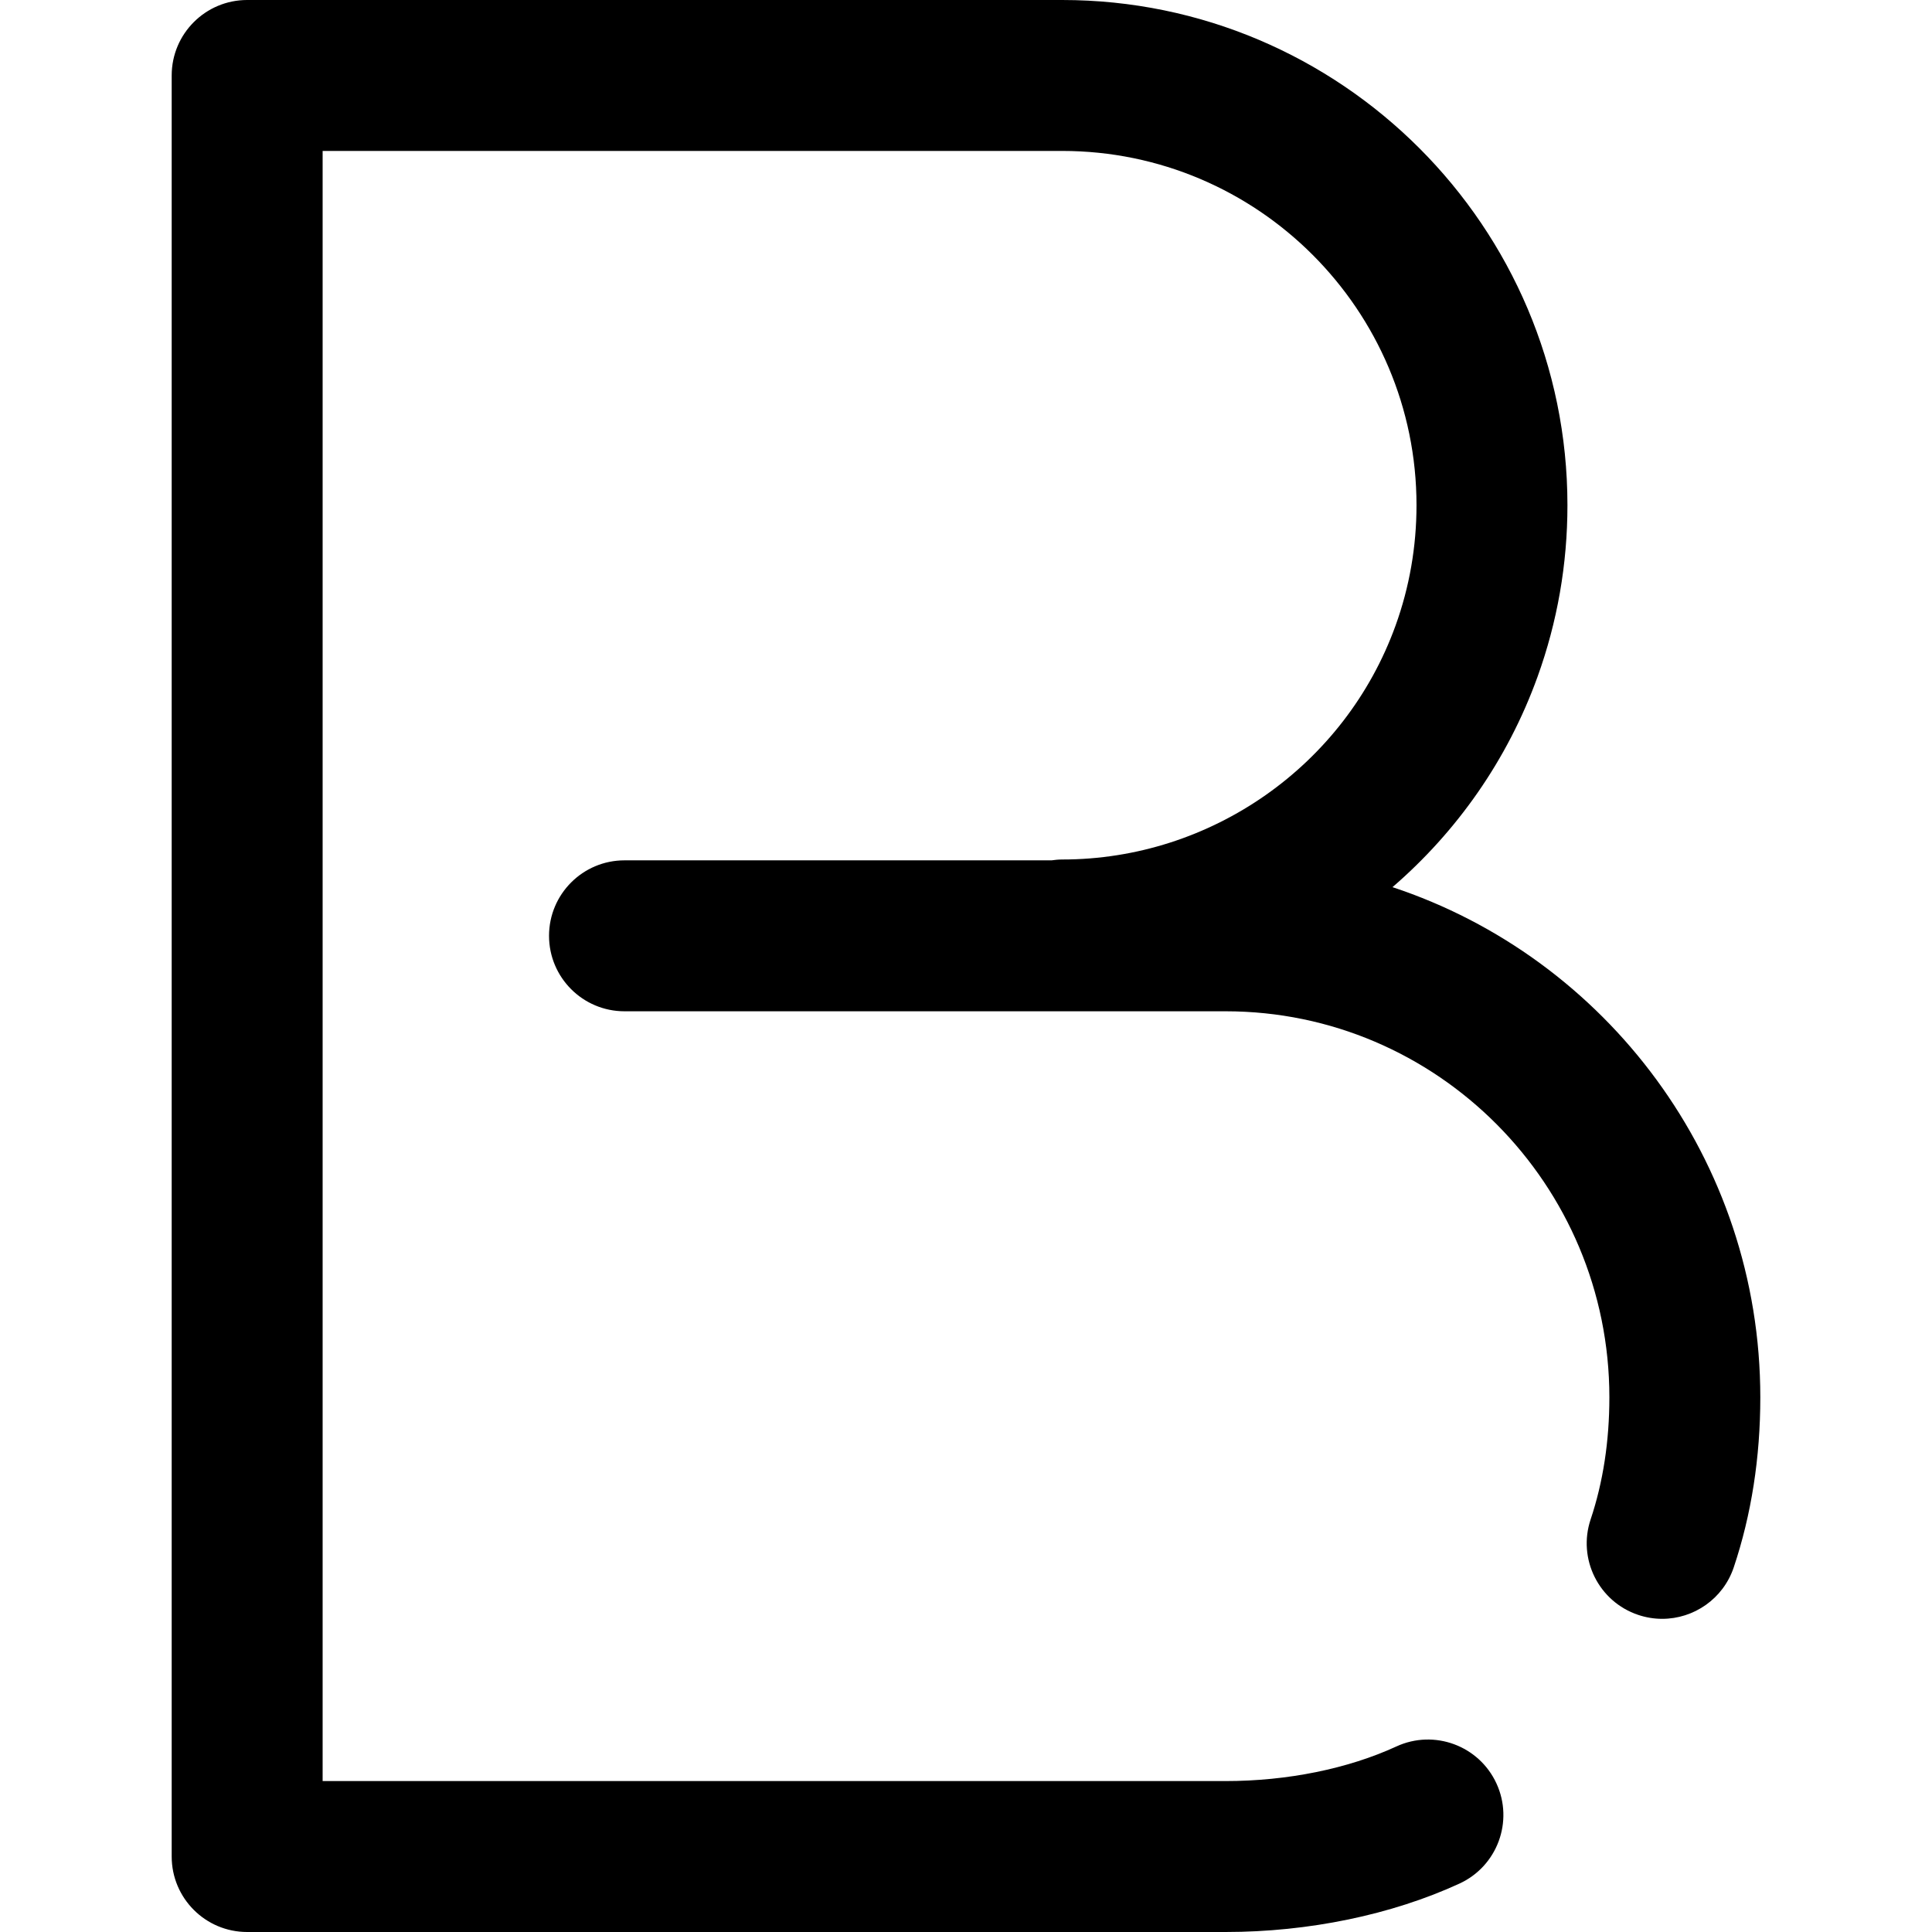 <?xml version="1.0" encoding="iso-8859-1"?>
<!-- Generator: Adobe Illustrator 19.0.0, SVG Export Plug-In . SVG Version: 6.00 Build 0)  -->
<svg version="1.1" id="Capa_1" xmlns="http://www.w3.org/2000/svg" xmlns:xlink="http://www.w3.org/1999/xlink" x="0px" y="0px"
	 viewBox="0 0 512 512" style="enable-background:new 0 0 512 512;" xml:space="preserve">
<g>
	<g>
		<path d="M369.025,235.105c17.031-14.694,30.476-33.699,38.434-55.734c5.262-14.568,7.93-29.871,7.93-45.483
			C415.388,60.062,355.326,0,281.5,0h-216c-11.046,0-20,8.954-20,20v472c0,11.046,8.954,20,20,20h259.303
			c21.992,0,44.001-4.558,61.973-12.834c10.033-4.62,14.421-16.499,9.801-26.531c-4.621-10.033-16.498-14.425-26.532-9.801
			c-12.836,5.911-28.903,9.166-45.242,9.166H85.5V40h196c51.77,0,93.888,42.118,93.888,93.888c0,10.966-1.868,21.697-5.551,31.896
			c-13.391,37.08-48.891,61.993-88.337,61.993c-0.965,0-1.906,0.092-2.834,0.224H165.5c-11.046,0-20,8.954-20,20s8.954,20,20,20
			h159.303c56.076,0,101.697,45.894,101.697,102.304c0,11.633-1.67,22.515-4.963,32.341c-3.51,10.473,2.135,21.809,12.608,25.318
			c2.108,0.707,4.251,1.043,6.358,1.043c8.361,0,16.157-5.285,18.961-13.65c4.669-13.932,7.037-29.089,7.037-45.052
			C466.5,307.34,425.567,253.805,369.025,235.105z"/>
	</g>
</g>
<g>
</g>
<g>
</g>
<g>
</g>
<g>
</g>
<g>
</g>
<g>
</g>
<g>
</g>
<g>
</g>
<g>
</g>
<g>
</g>
<g>
</g>
<g>
</g>
<g>
</g>
<g>
</g>
<g>
</g>
</svg>
